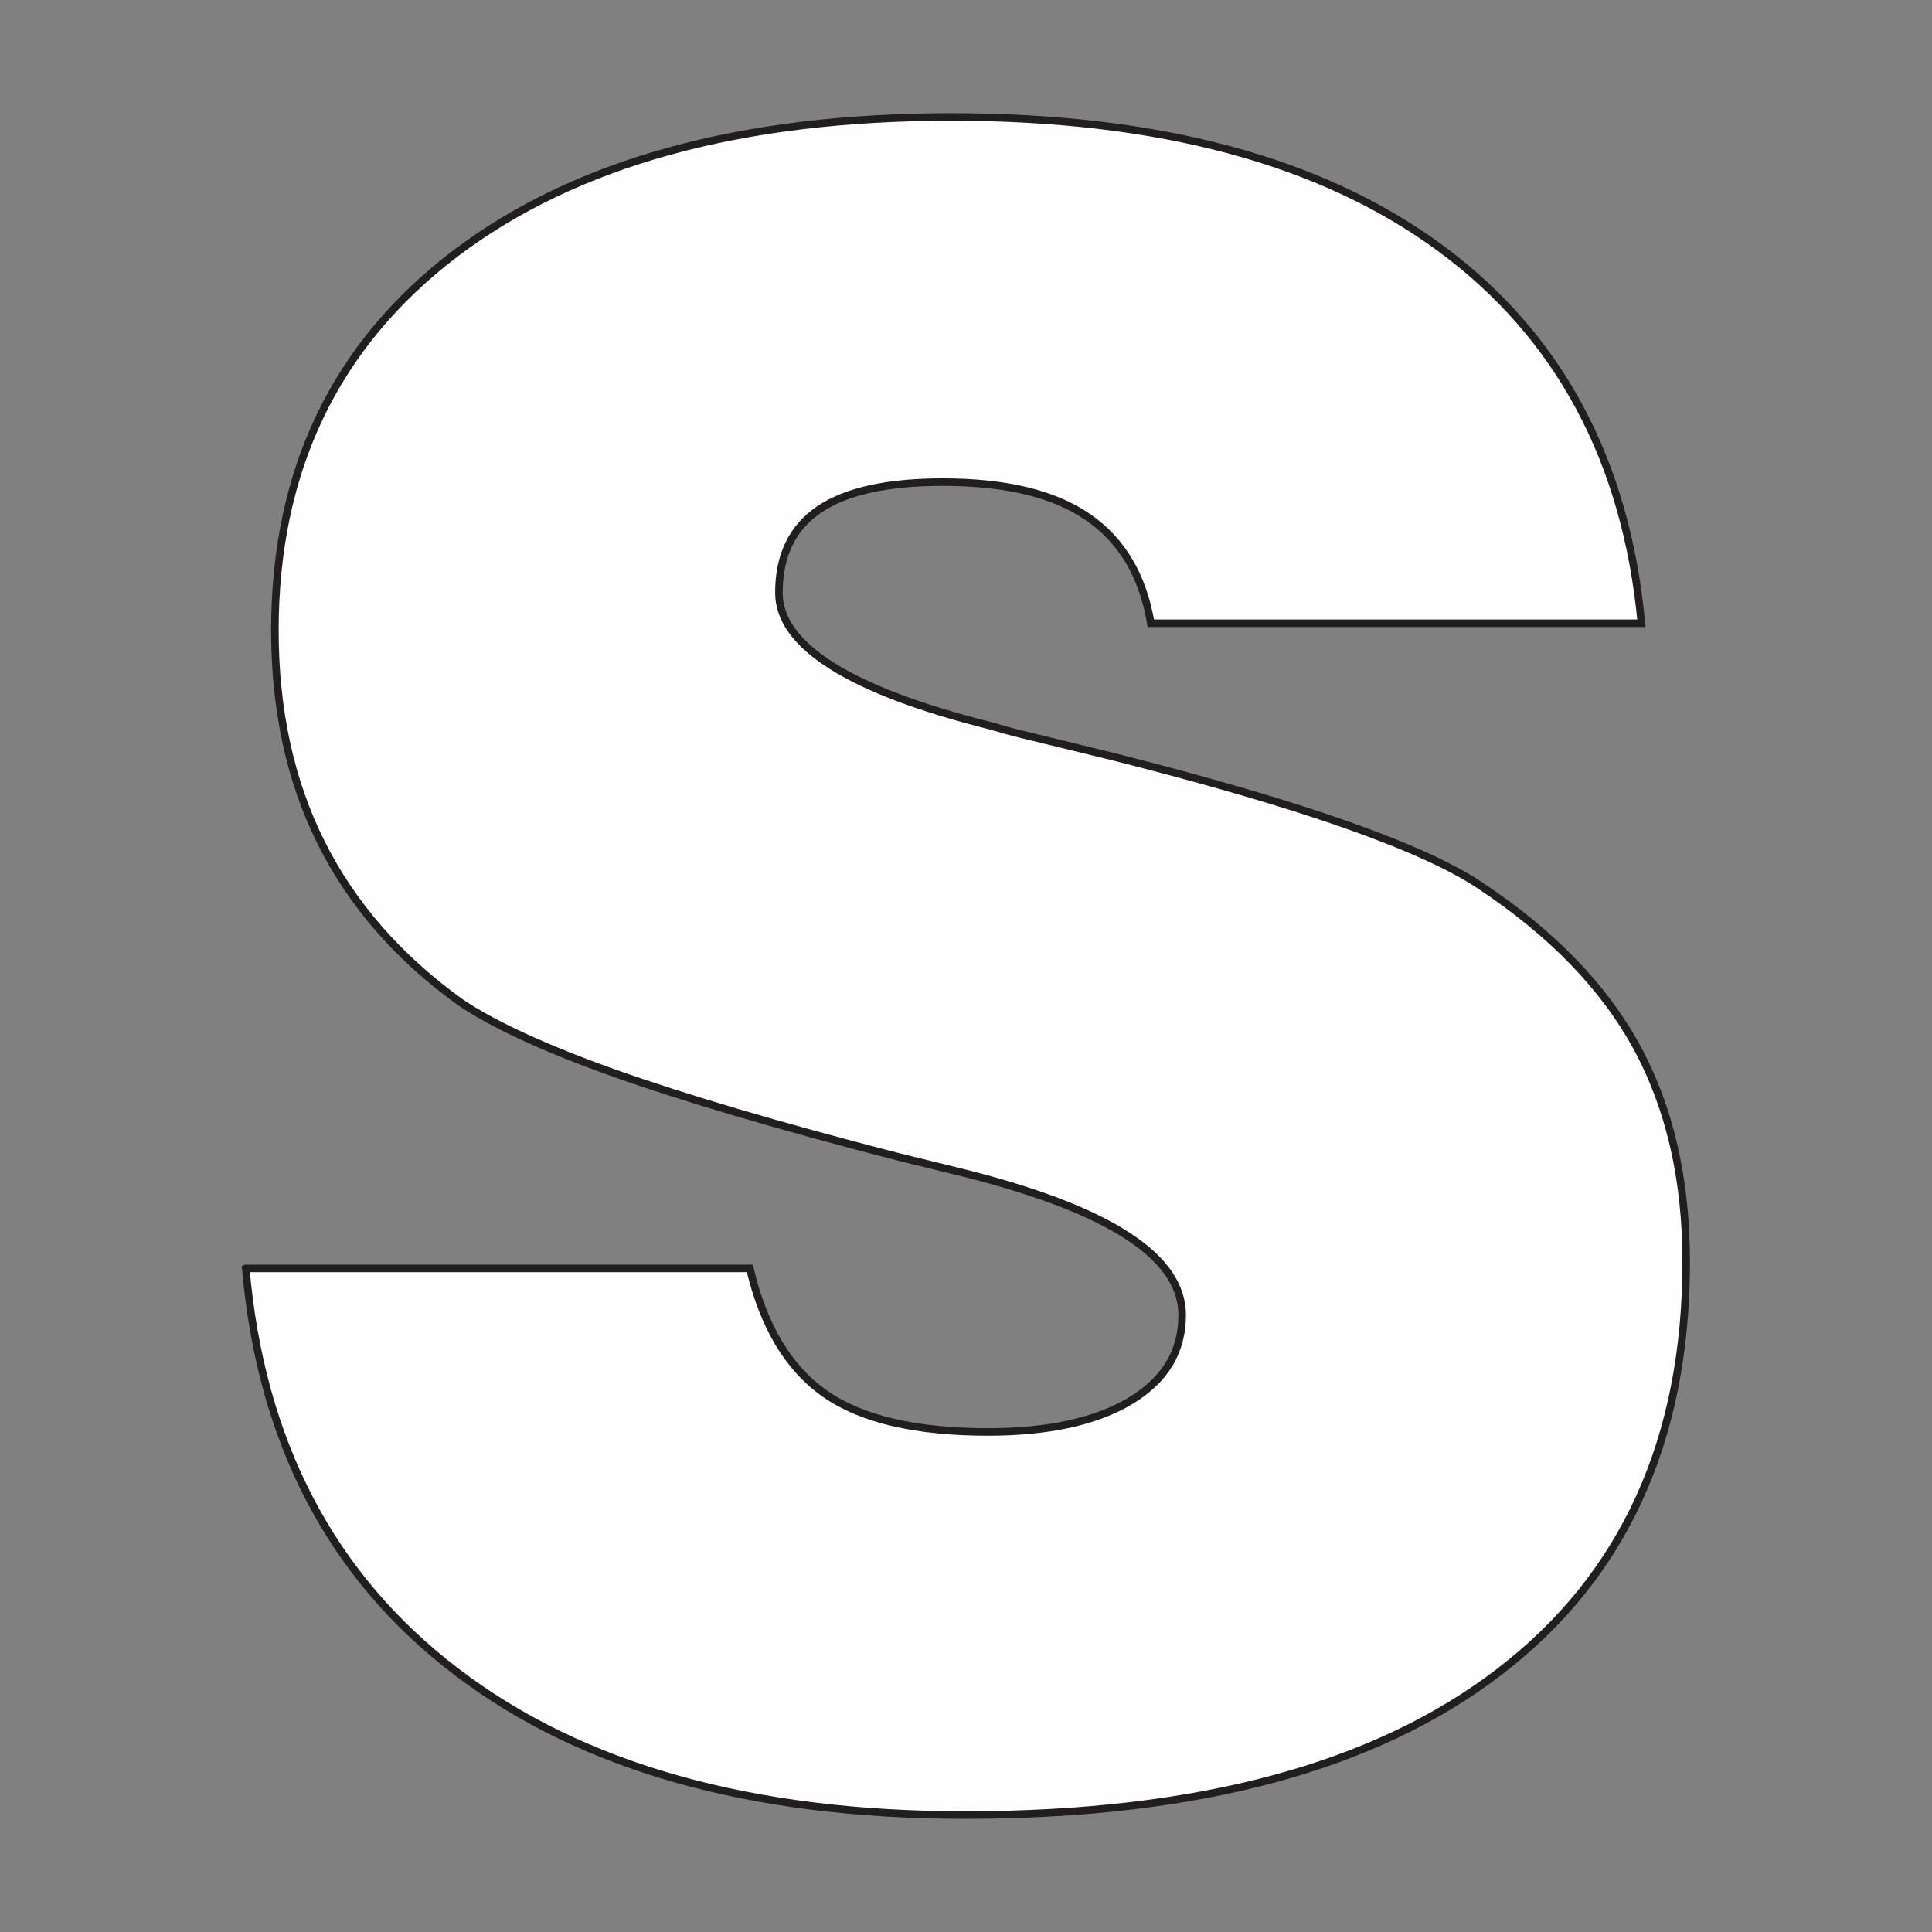 <?xml version="1.0" encoding="UTF-8"?>
<!DOCTYPE svg PUBLIC "-//W3C//DTD SVG 1.1//EN" "http://www.w3.org/Graphics/SVG/1.1/DTD/svg11.dtd">
<!-- Creator: CorelDRAW 2018 (64-Bit) -->
<svg xmlns="http://www.w3.org/2000/svg" xml:space="preserve" width="3.413in" height="3.413in" version="1.1" style="shape-rendering:geometricPrecision; text-rendering:geometricPrecision; image-rendering:optimizeQuality; fill-rule:evenodd; clip-rule:evenodd"
viewBox="0 0 3413.33 3413.33"
 xmlns:xlink="http://www.w3.org/1999/xlink">
 <rect x="0" y="0" width="3413.33" height="3413.33" fill="#808080" stroke="none"/>
 <defs>
  <style type="text/css">
   <![CDATA[
    .str0 {stroke:#201E1E;stroke-width:13.33;stroke-miterlimit:2.613}
    .fil0 {fill:none}
    .fil1 {fill:#FEFEFE;fill-rule:nonzero}
   ]]>
  </style>
 </defs>
 <g id="Layer_x0020_1">
  <rect class="fil0" x="-0" y="-0" width="3413.33" height="3413.33"/>
  <path class="fil1 str0" d="M434.19 2240.95l890.51 0c24.41,102.9 68.6,176.78 133.25,221.64 63.98,44.85 160.29,67.28 287.6,67.28 106.2,0 190.64,-18.47 251.32,-54.75 61.35,-36.94 91.69,-87.07 91.69,-151.72 0,-102.9 -127.97,-186.02 -383.91,-250.66 -51.45,-12.53 -91.03,-22.43 -118.07,-29.02 -209.77,-54.09 -376.65,-103.56 -501.33,-147.76 -124.01,-44.19 -214.38,-86.41 -271.11,-124.67 -109.5,-78.5 -191.95,-172.83 -246.7,-282.32 -54.75,-109.5 -81.8,-234.83 -81.8,-375.33 0,-282.32 106.2,-503.96 318.61,-665.57 212.4,-160.95 504.62,-241.43 876.66,-241.43 366.1,0 653.7,77.18 863.46,231.53 209.76,154.35 328.5,375.33 355.54,662.94l-866.76 0c-13.85,-83.78 -51.45,-146.44 -110.82,-187.34 -60.03,-41.56 -145.78,-62 -256.6,-62 -97.63,0 -170.19,15.83 -218.34,48.15 -47.49,32.32 -71.24,81.13 -71.24,147.1 0,93.67 124.67,172.82 374.67,235.49 22.43,6.6 38.92,11.21 50.13,13.85 36.28,8.57 91.03,22.43 164.91,40.24 331.14,83.78 547.5,159.63 649.74,228.24 125.99,83.77 218.34,178.76 276.39,285.62 58.05,106.86 87.07,233.51 87.07,378.63 0,314.65 -110.16,556.07 -329.82,724.28 -219.66,168.87 -534.31,253.3 -944.6,253.3 -377.97,0 -677.45,-84.43 -898.43,-253.3 -220.98,-168.2 -344.99,-405.67 -372.04,-712.41z"/>
 </g>
</svg>
